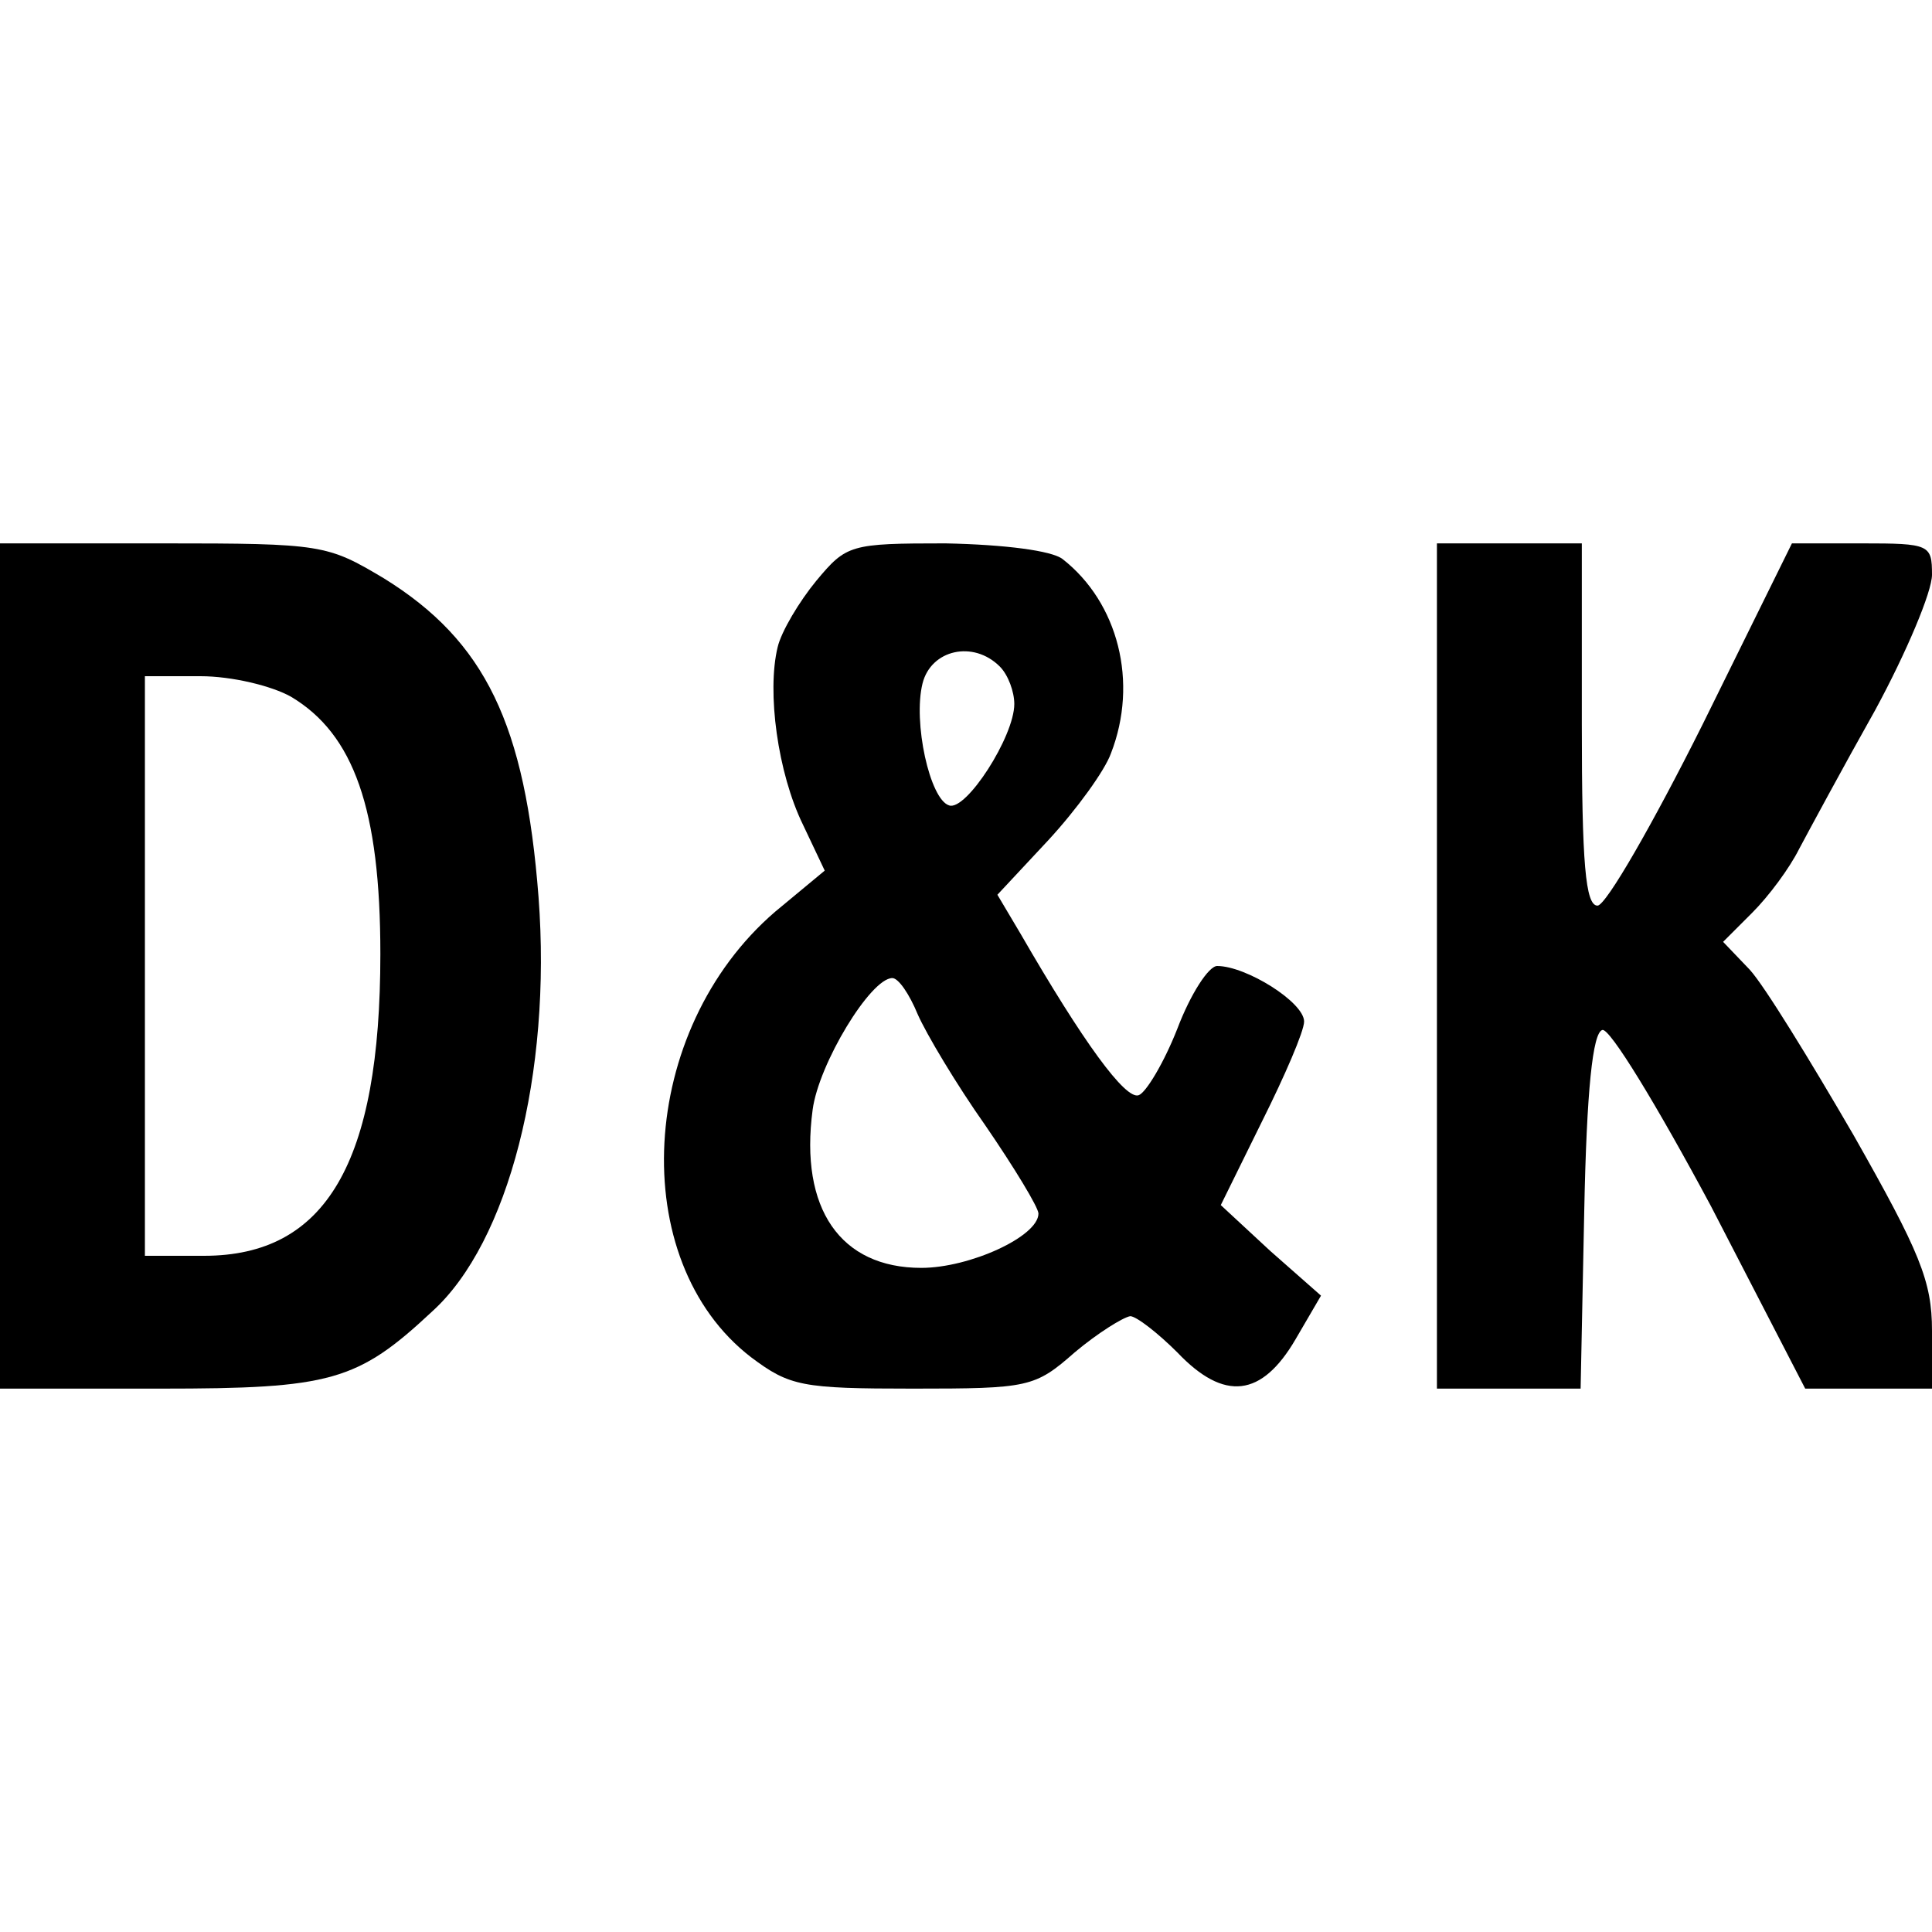 <?xml version="1.0" standalone="no"?>
<!DOCTYPE svg PUBLIC "-//W3C//DTD SVG 20010904//EN"
 "http://www.w3.org/TR/2001/REC-SVG-20010904/DTD/svg10.dtd">
<svg version="1.0" xmlns="http://www.w3.org/2000/svg"
 width="160pt" height="160pt" viewBox="0 0 160 160"
 preserveAspectRatio="xMidYMid meet">
<g transform="translate(0,160) scale(0.1,-0.1)"
fill="#000000" stroke="none">
<path d="M0 800 l0 -350 133 0 c141 0 163 6 225 64 63 57 99 197 88 343 -11
143 -44 212 -128 264 -47 28 -51 29 -183 29 l-135 0 0 -350z m241 223 c52 -31
74 -93 74 -213 0 -173 -45 -250 -146 -250 l-49 0 0 240 0 240 46 0 c26 0 59
-8 75 -17z"/>
<path d="M676 1119 c-14 -17 -29 -42 -32 -55 -9 -37 0 -104 21 -147 l18 -38
-41 -34 c-114 -98 -124 -289 -20 -369 32 -24 42 -26 134 -26 96 0 101 1 134
30 19 16 40 29 46 30 5 0 23 -14 39 -30 39 -41 70 -37 98 11 l21 36 -42 37
-41 38 34 69 c19 38 35 75 35 83 0 16 -48 46 -72 46 -7 0 -22 -23 -33 -52 -11
-28 -26 -53 -32 -55 -11 -4 -46 44 -98 134 l-19 32 42 45 c24 26 47 58 52 72
23 59 6 125 -40 161 -9 7 -48 12 -97 13 -79 0 -82 -1 -107 -31z m152 -71 c7
-7 12 -21 12 -31 0 -27 -40 -89 -54 -84 -16 5 -30 69 -22 101 7 28 42 36 64
14z m-68 -288 c7 -16 32 -58 56 -92 24 -35 44 -68 44 -73 0 -19 -57 -45 -97
-45 -67 0 -101 49 -90 131 5 38 48 109 66 109 5 0 14 -13 21 -30z"/>
<path d="M1190 800 l0 -350 60 0 59 0 3 147 c2 100 7 148 15 150 6 2 45 -62
90 -146 l78 -151 53 0 52 0 0 48 c0 41 -10 65 -65 162 -36 62 -74 124 -86 137
l-22 23 24 24 c14 14 31 37 39 53 8 15 36 67 63 115 26 48 47 98 47 112 0 25
-2 26 -58 26 l-58 0 -74 -150 c-41 -82 -80 -150 -87 -150 -10 0 -13 35 -13
150 l0 150 -60 0 -60 0 0 -350z"/>
</g>
</svg>
